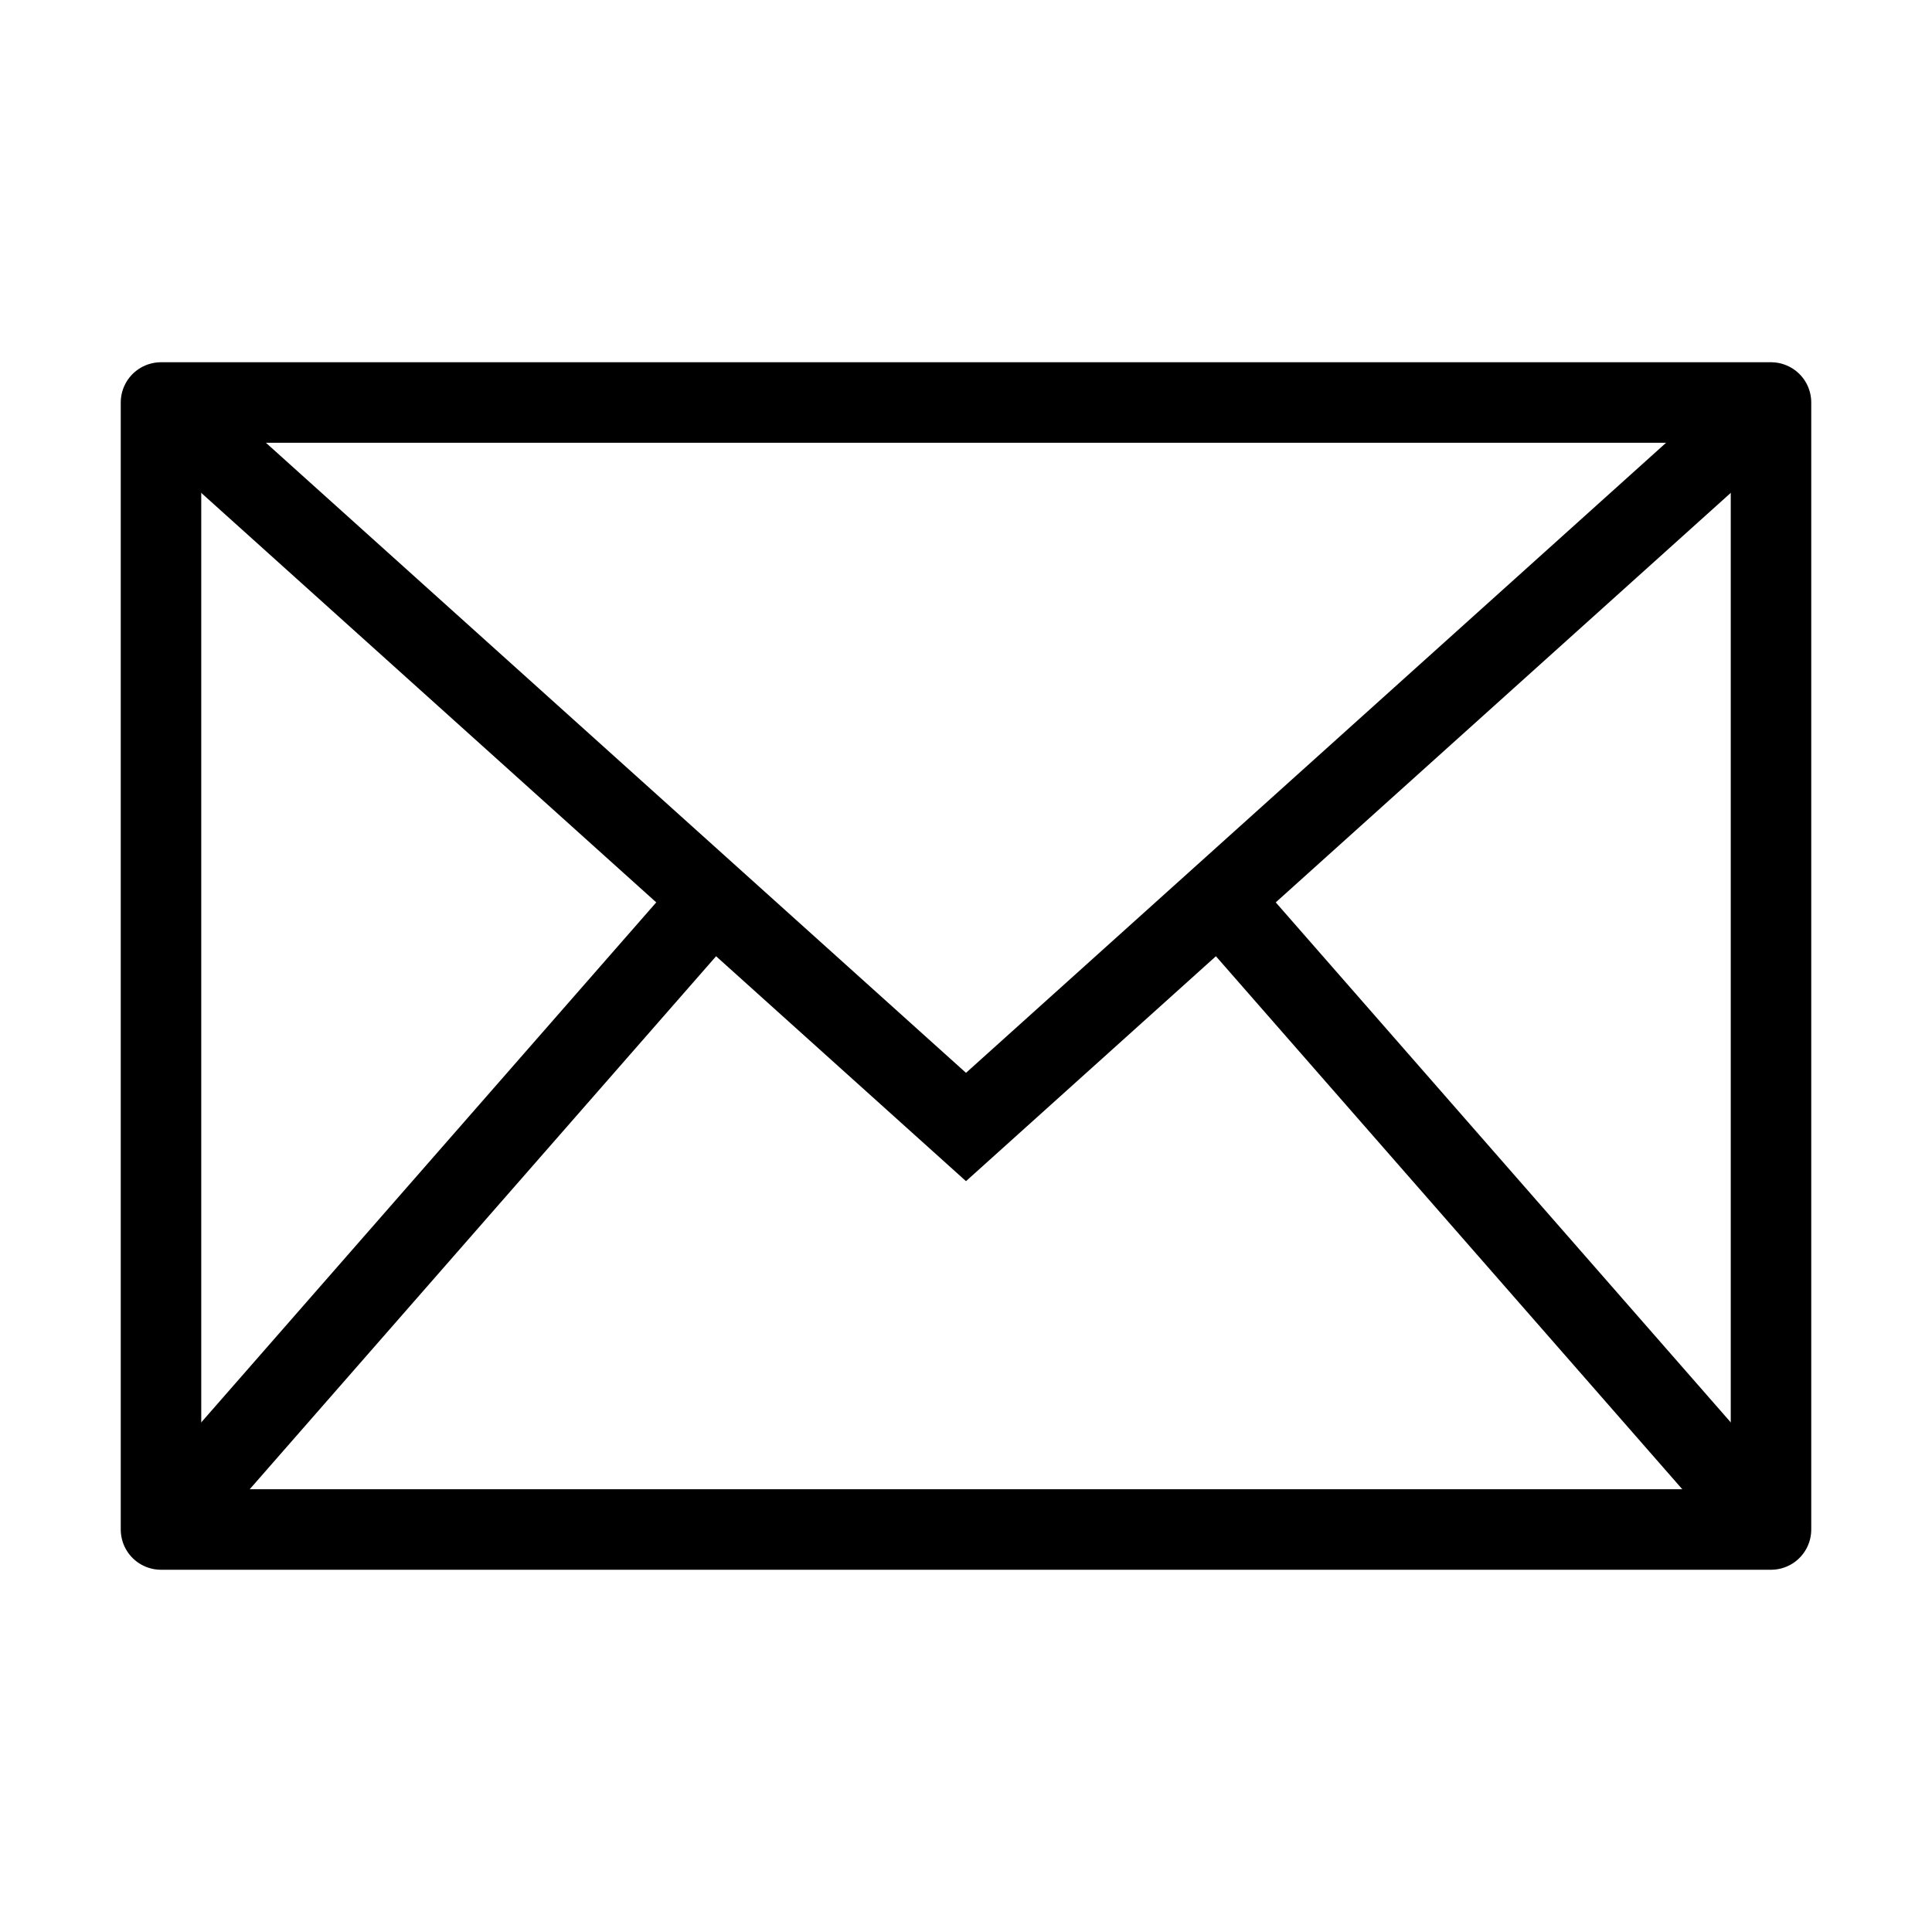 <svg width="24" height="24" viewBox="0 0 24 24" fill="none" xmlns="http://www.w3.org/2000/svg">
<g id="Icon/envelope">
<rect id="Rectangle 2" x="2" y="5" width="20" height="14" stroke="black" stroke-linecap="round" stroke-linejoin="round"/>
<path id="Path 2" d="M2 5L12 14L22 5" stroke="black"/>
<path id="Path 10" d="M2 19L9 11" stroke="black"/>
<path id="Path 10_2" fill-rule="evenodd" clip-rule="evenodd" d="M22 19L15 11L22 19Z" stroke="black"/>
</g>
</svg>
